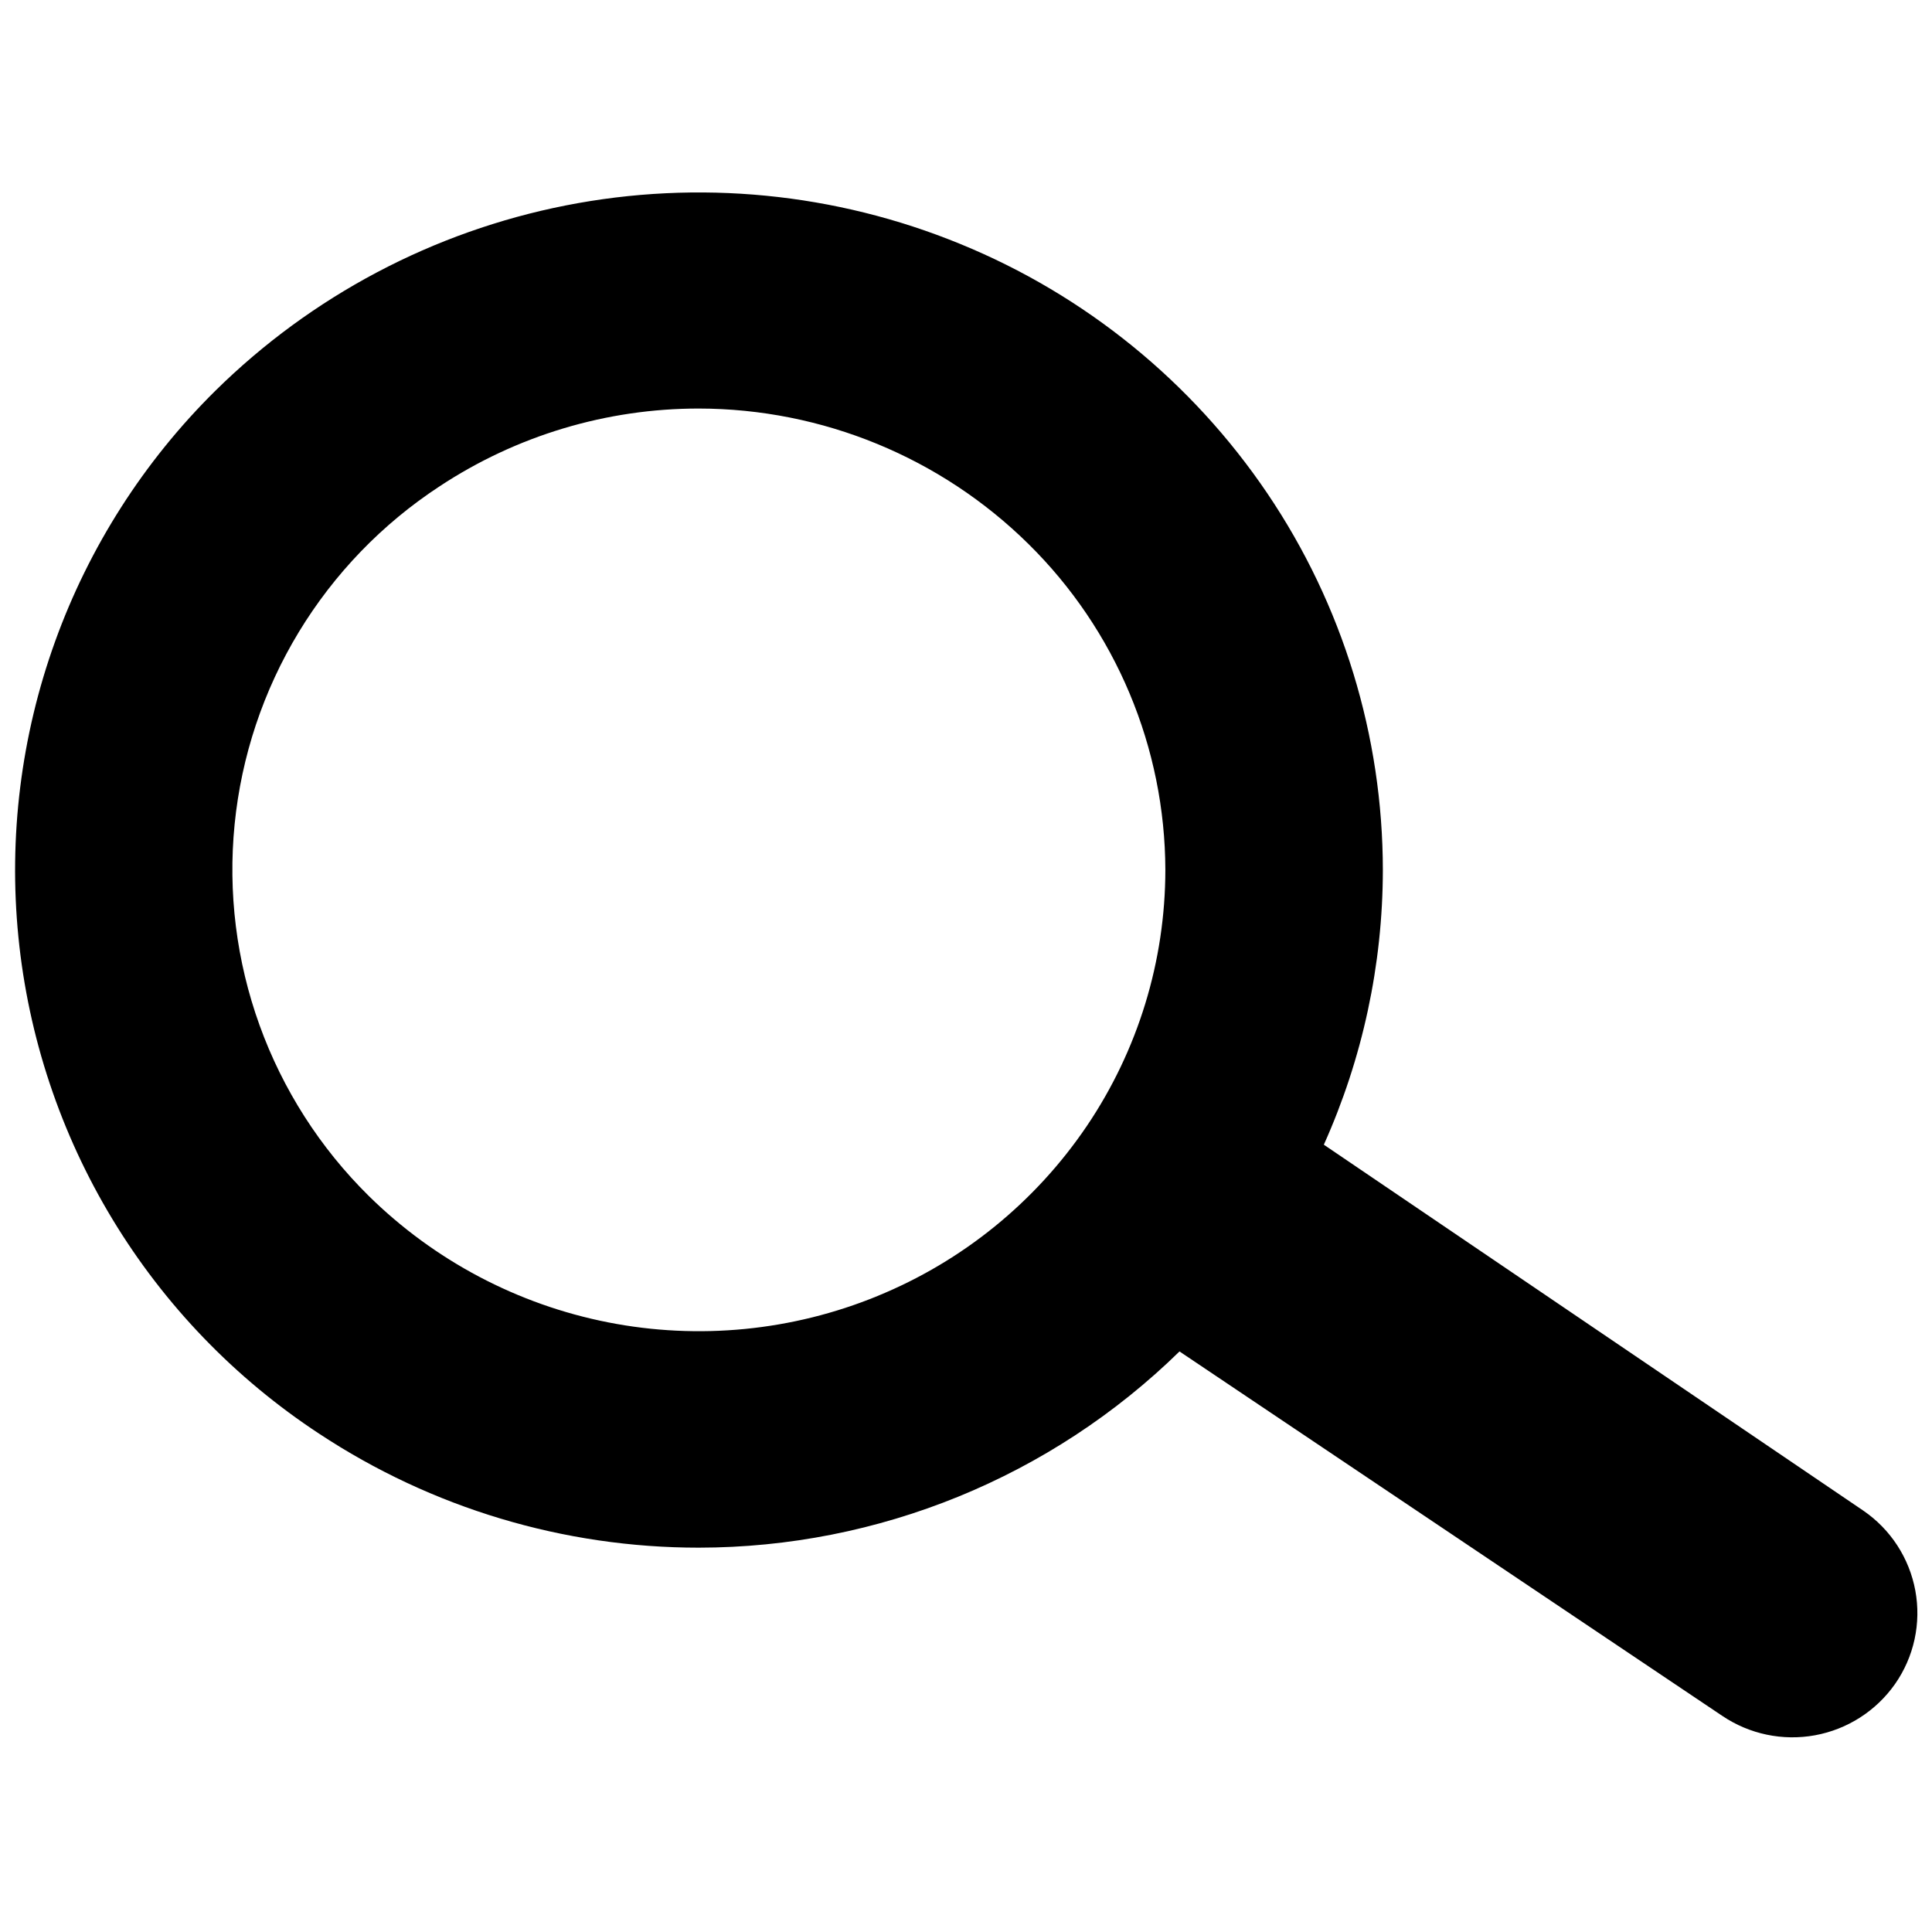 <?xml version="1.0"?><svg fill="none" height="512" viewBox="0 0 512 512" width="512" xmlns="http://www.w3.org/2000/svg"><path d="M507.58 421.517C506.791 417.259 505.171 413.199 502.812 409.568C500.453 405.937 497.4 402.807 493.83 400.357V400.357L350.83 303.357C361.101 280.48 366.431 255.694 366.47 230.617V230.617C366.457 195.039 355.808 160.277 335.89 130.797C315.883 101.195 287.559 78.181 254.49 64.657C221.395 51.08 185.039 47.528 149.942 54.442C114.844 61.356 82.552 78.432 57.08 103.547C38.143 122.259 23.628 144.967 14.596 170.011C5.564 195.054 2.243 221.799 4.876 248.291C7.509 274.782 16.029 300.351 29.814 323.126C43.599 345.902 62.3 365.308 84.55 379.927C114.404 399.65 149.399 410.159 185.18 410.147V410.147C232.808 410.119 278.535 391.455 312.58 358.147L456.32 454.657L456.4 454.707C463.609 459.582 472.443 461.434 481.004 459.865C489.564 458.296 497.168 453.432 502.18 446.317V446.317C504.681 442.749 506.447 438.718 507.374 434.46C508.301 430.202 508.371 425.802 507.58 421.517ZM232.58 343.447C209.972 352.724 185.138 355.155 161.16 350.439C137.183 345.722 115.119 334.066 97.71 316.917C84.819 304.192 74.937 288.744 68.789 271.705C62.641 254.667 60.382 236.469 62.178 218.444C63.974 200.419 69.779 183.025 79.167 167.534C88.556 152.043 101.291 138.849 116.44 128.917C136.831 115.438 160.737 108.257 185.18 108.267V108.267C217.908 108.304 249.309 121.213 272.6 144.207C284.034 155.488 293.123 168.92 299.341 183.73C305.559 198.54 308.784 214.435 308.83 230.497C308.819 254.695 301.576 278.337 288.03 298.387C274.391 318.551 255.091 334.229 232.56 343.447H232.58Z" fill="black"/></svg>
